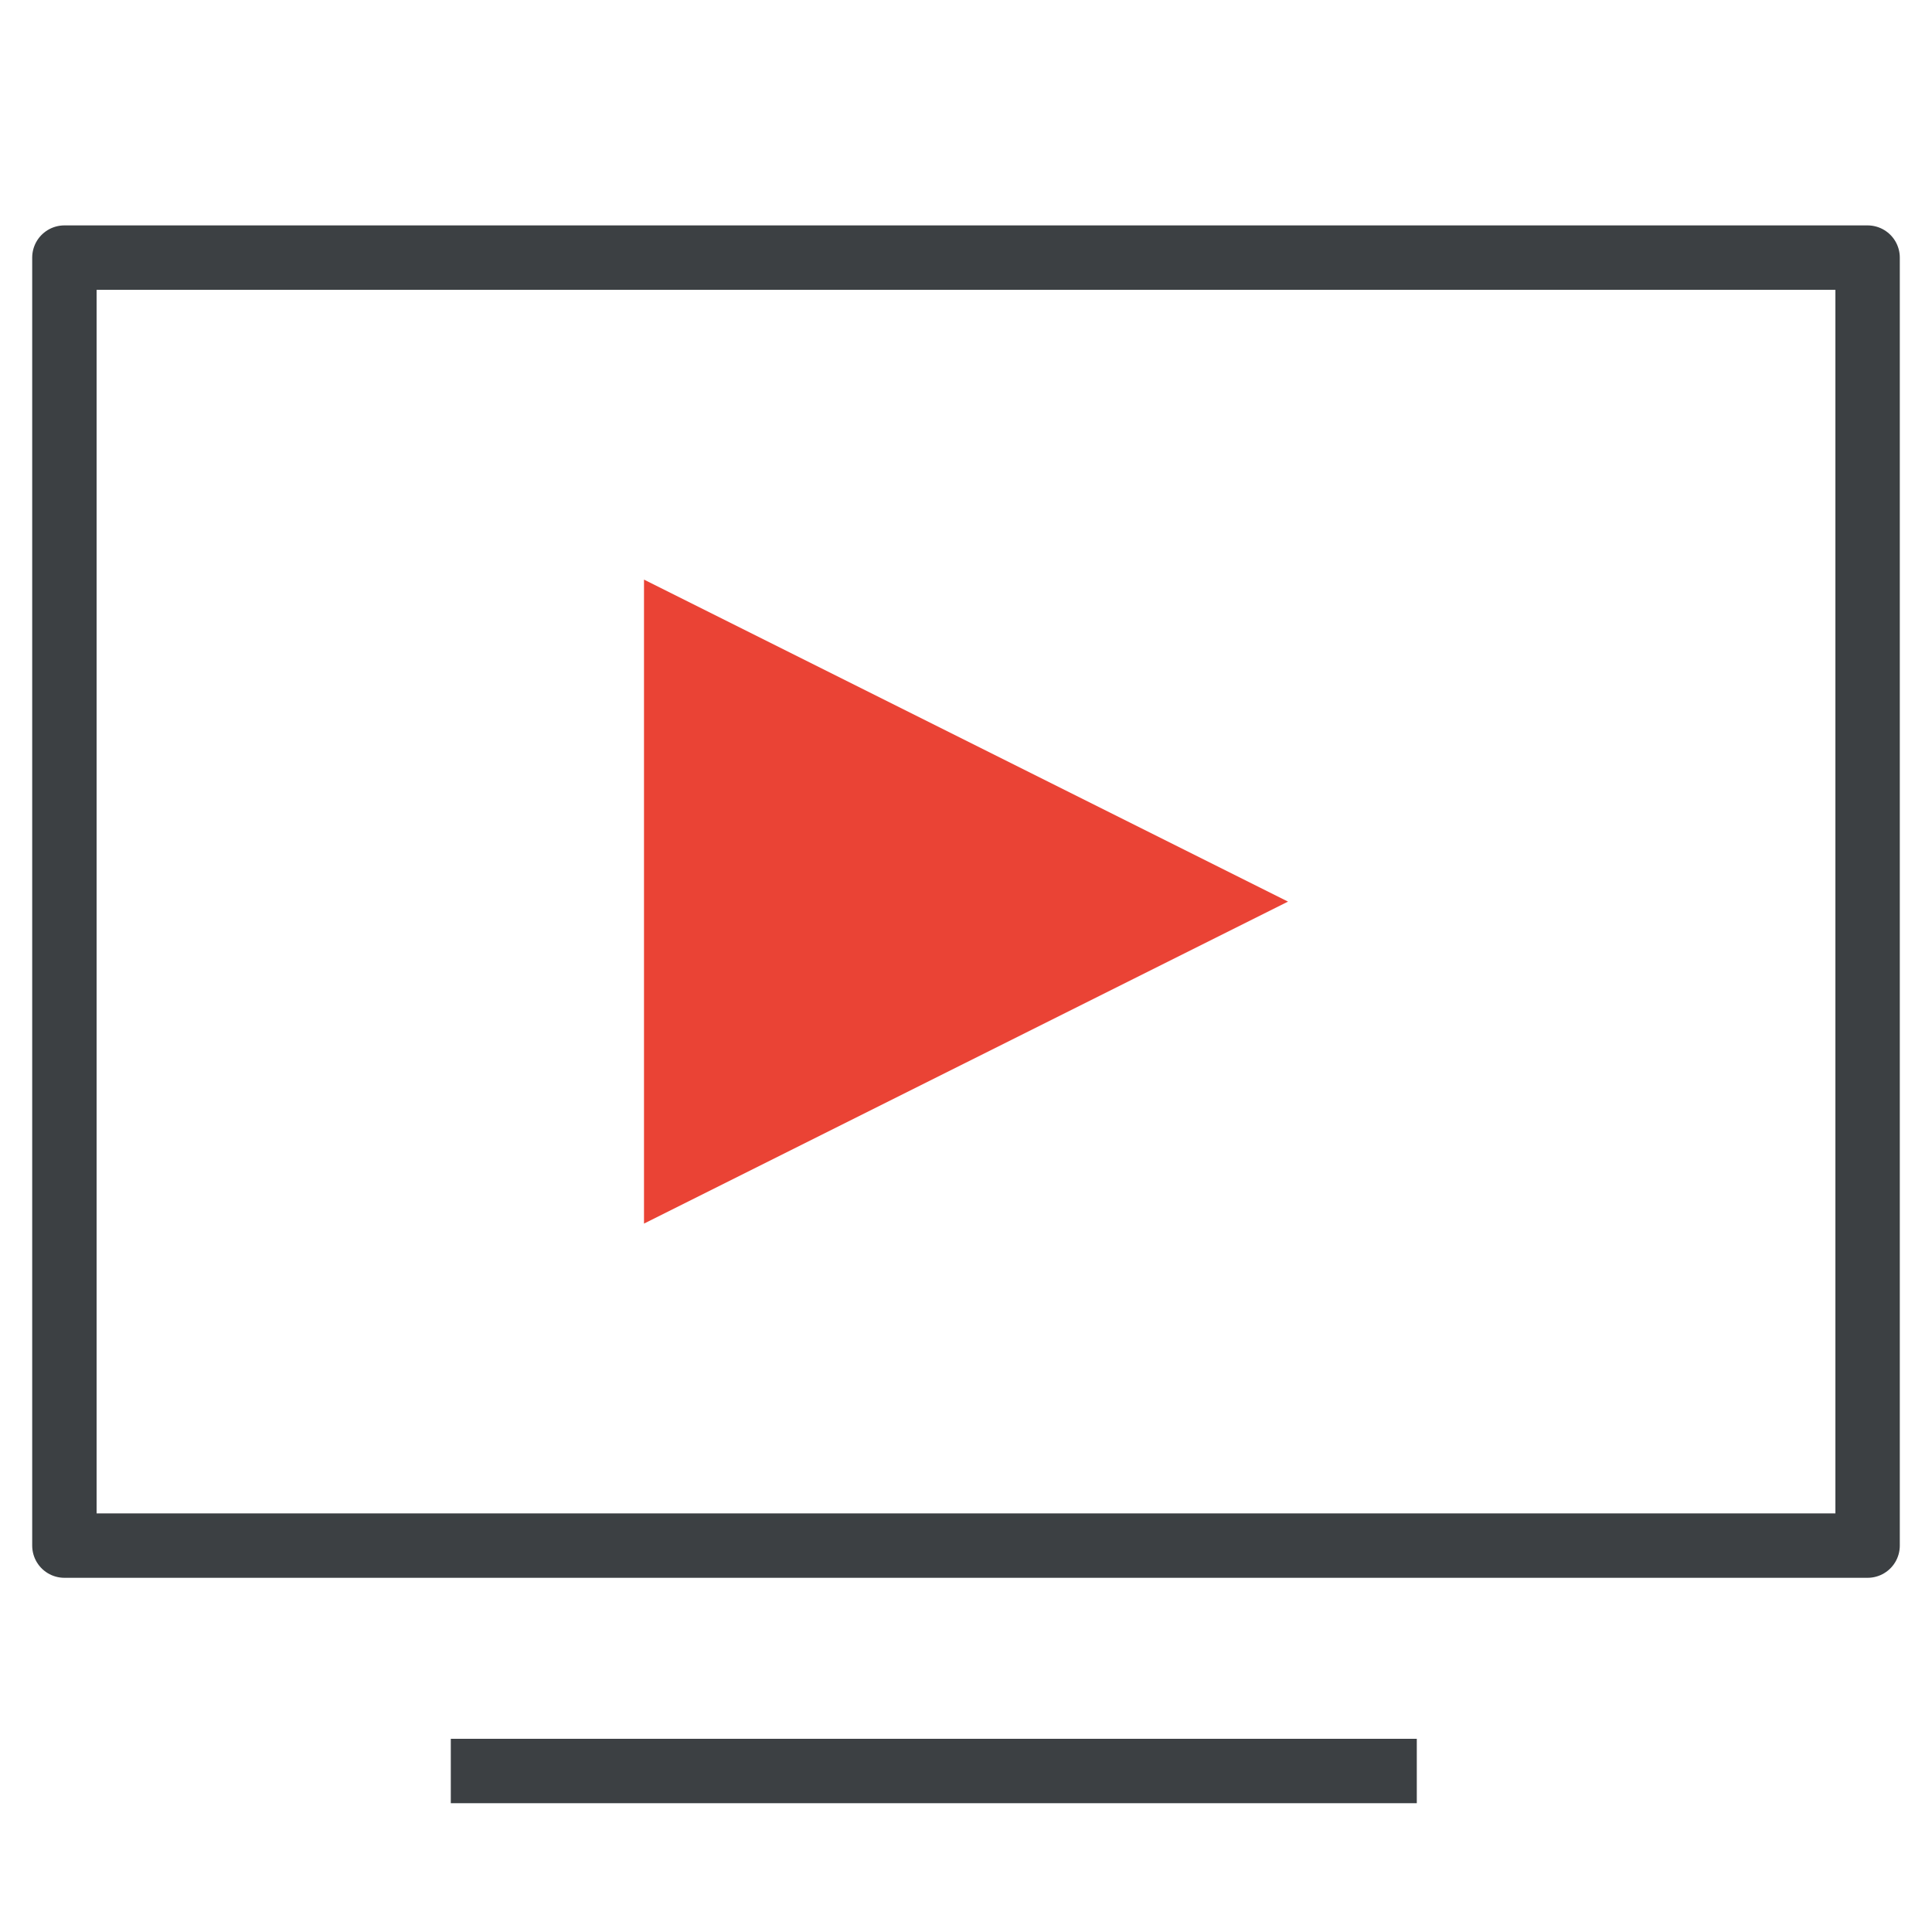 <svg width="30" height="30" viewBox="0 0 30 30" fill="none" xmlns="http://www.w3.org/2000/svg">
<path d="M29 4H1V24H29V4Z" stroke="#3C4043" stroke-linejoin="round"/>
<path d="M7 27.5H22" stroke="#3C4043"/>
<path d="M10 19V9L20 14L10 19Z" fill="#EA4335"/>
</svg>